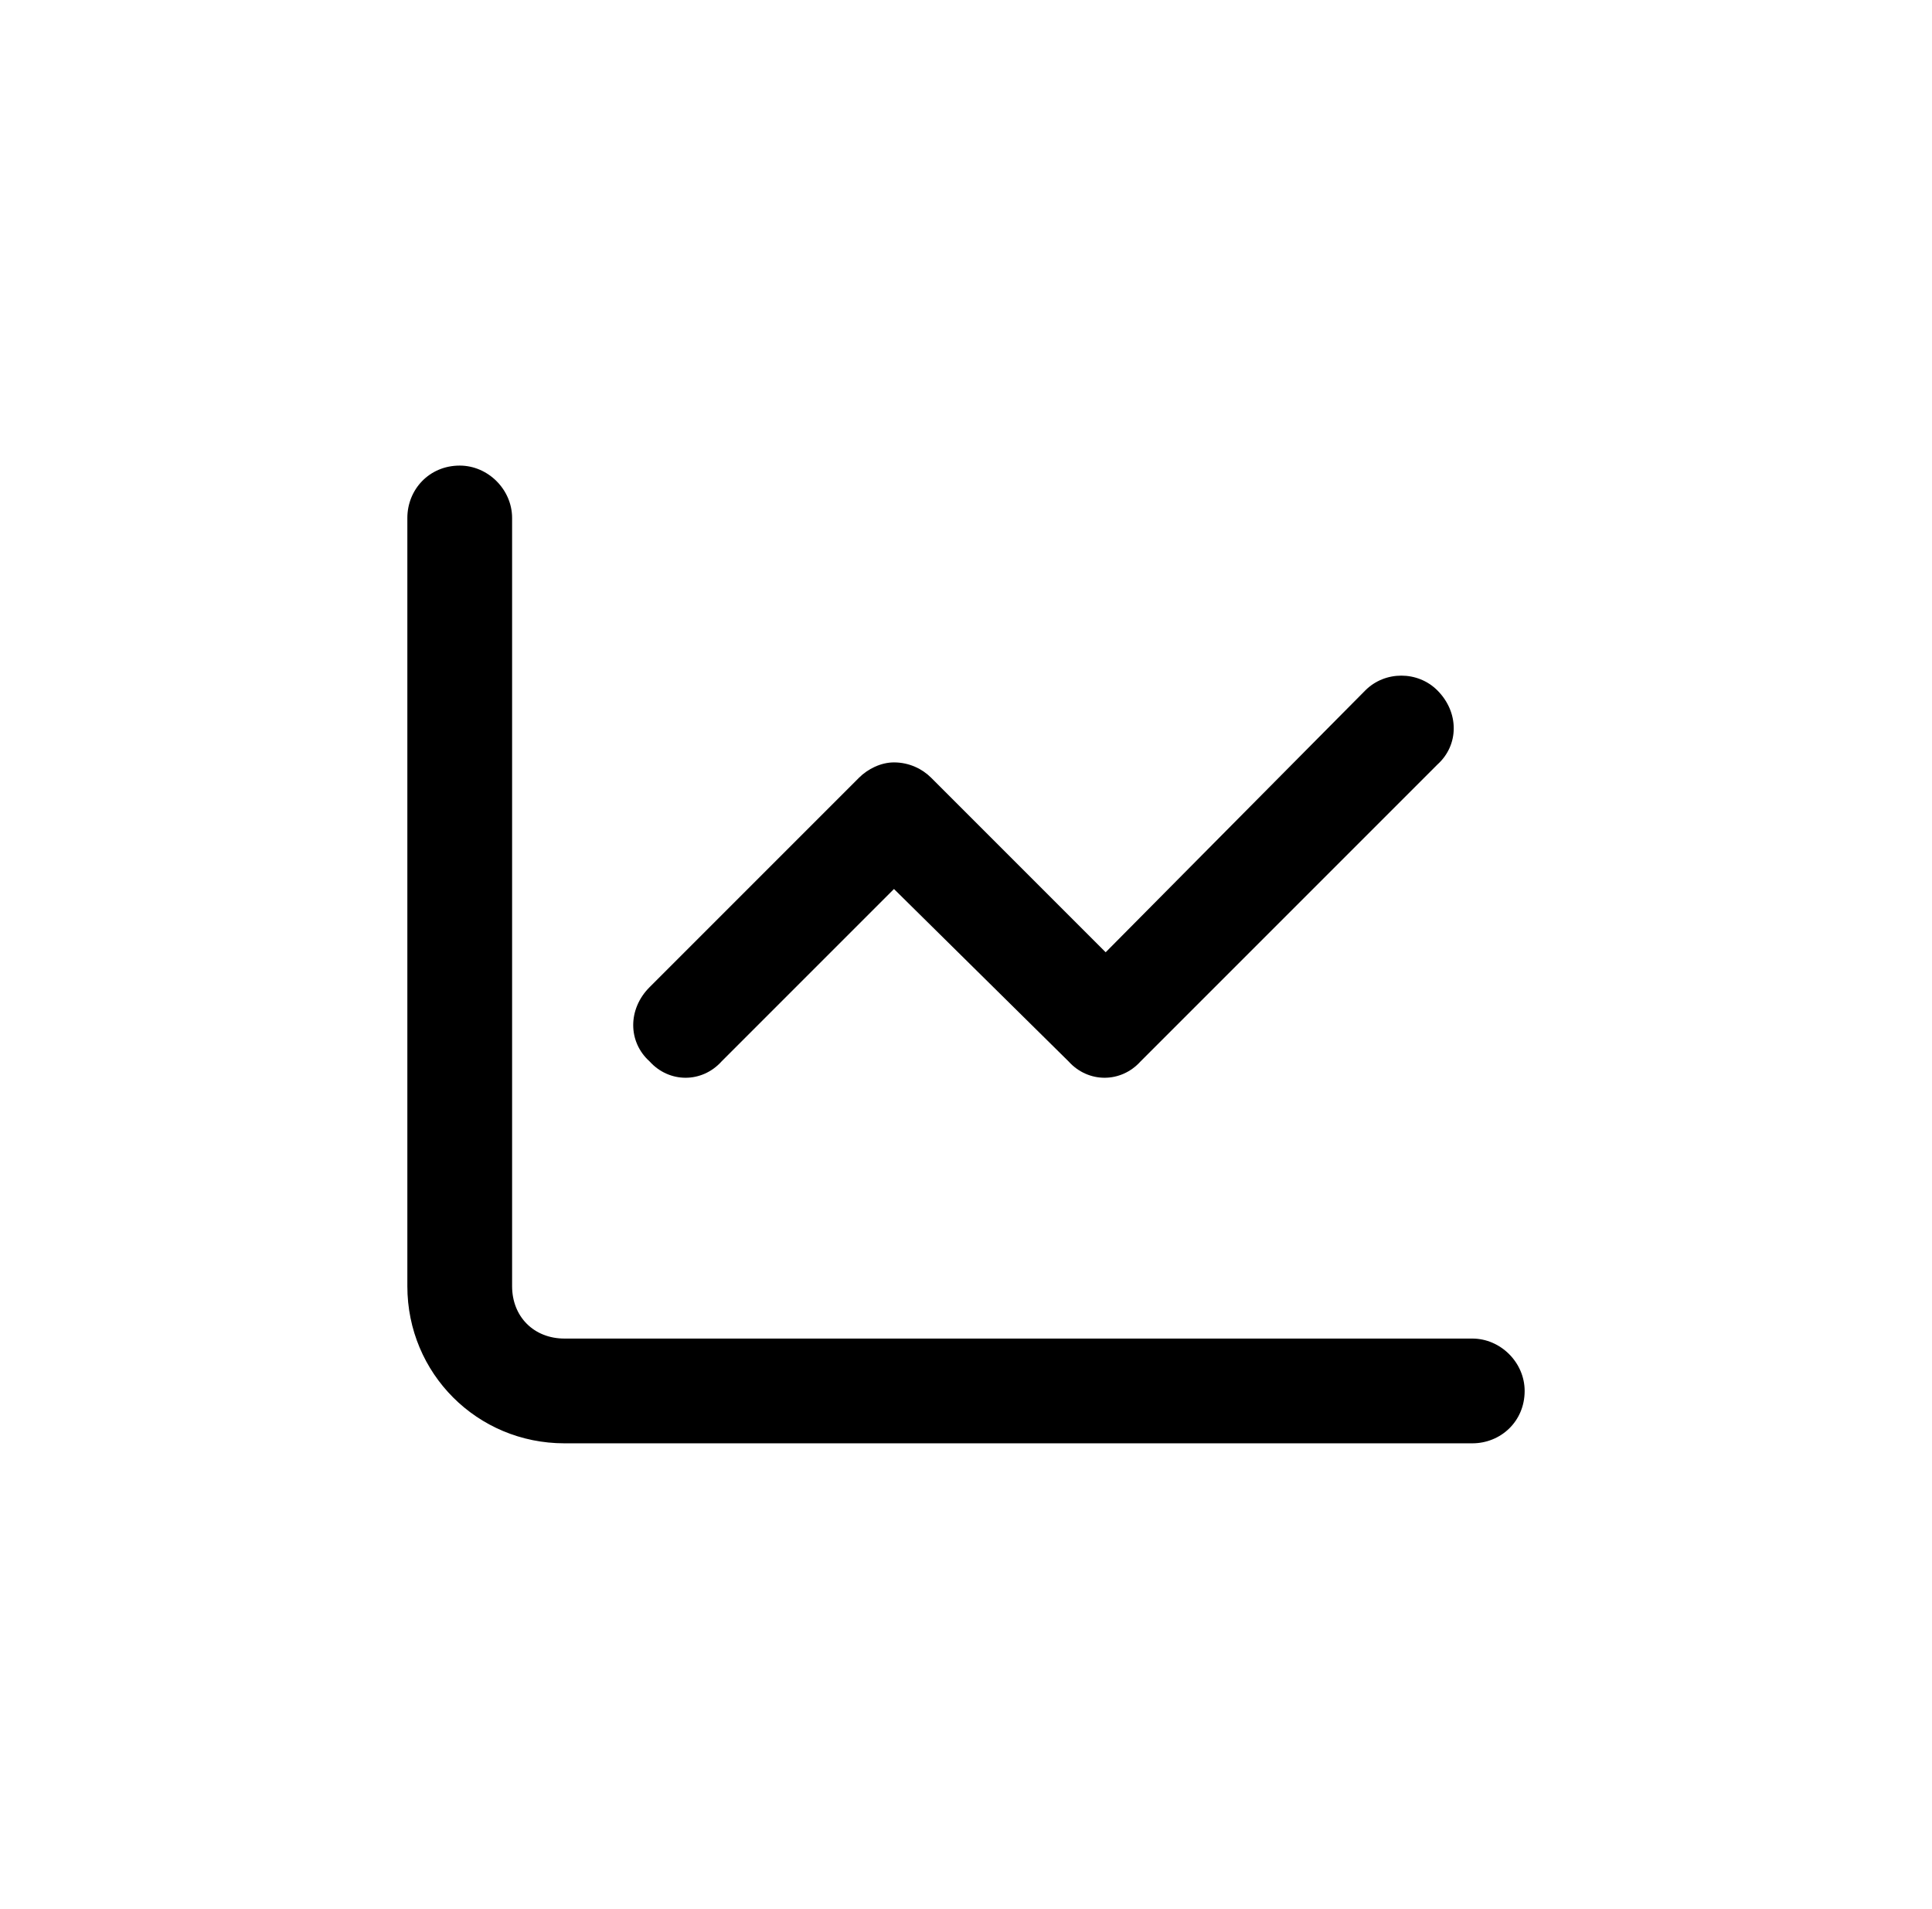 <svg xmlns="http://www.w3.org/2000/svg" width="83" height="82" viewBox="0 0 83 82" fill="none"><path d="M22 55.25C22 56.562 22.938 57.5 24.25 57.5H63.25C64.469 57.5 65.5 58.531 65.5 59.75C65.5 61.062 64.469 62 63.25 62H24.25C20.5 62 17.5 59 17.5 55.25V22.25C17.5 21.031 18.438 20 19.75 20C20.969 20 22 21.031 22 22.25V55.25ZM49 45.594C48.156 46.531 46.75 46.531 45.906 45.594L38.406 38.188L31 45.594C30.156 46.531 28.75 46.531 27.906 45.594C26.969 44.75 26.969 43.344 27.906 42.406L36.906 33.406C37.281 33.031 37.844 32.75 38.406 32.75C39.062 32.75 39.625 33.031 40 33.406L47.5 40.906L58.656 29.656C59.5 28.812 60.906 28.812 61.75 29.656C62.688 30.594 62.688 32 61.75 32.844L49 45.594Z" fill="black"></path></svg>